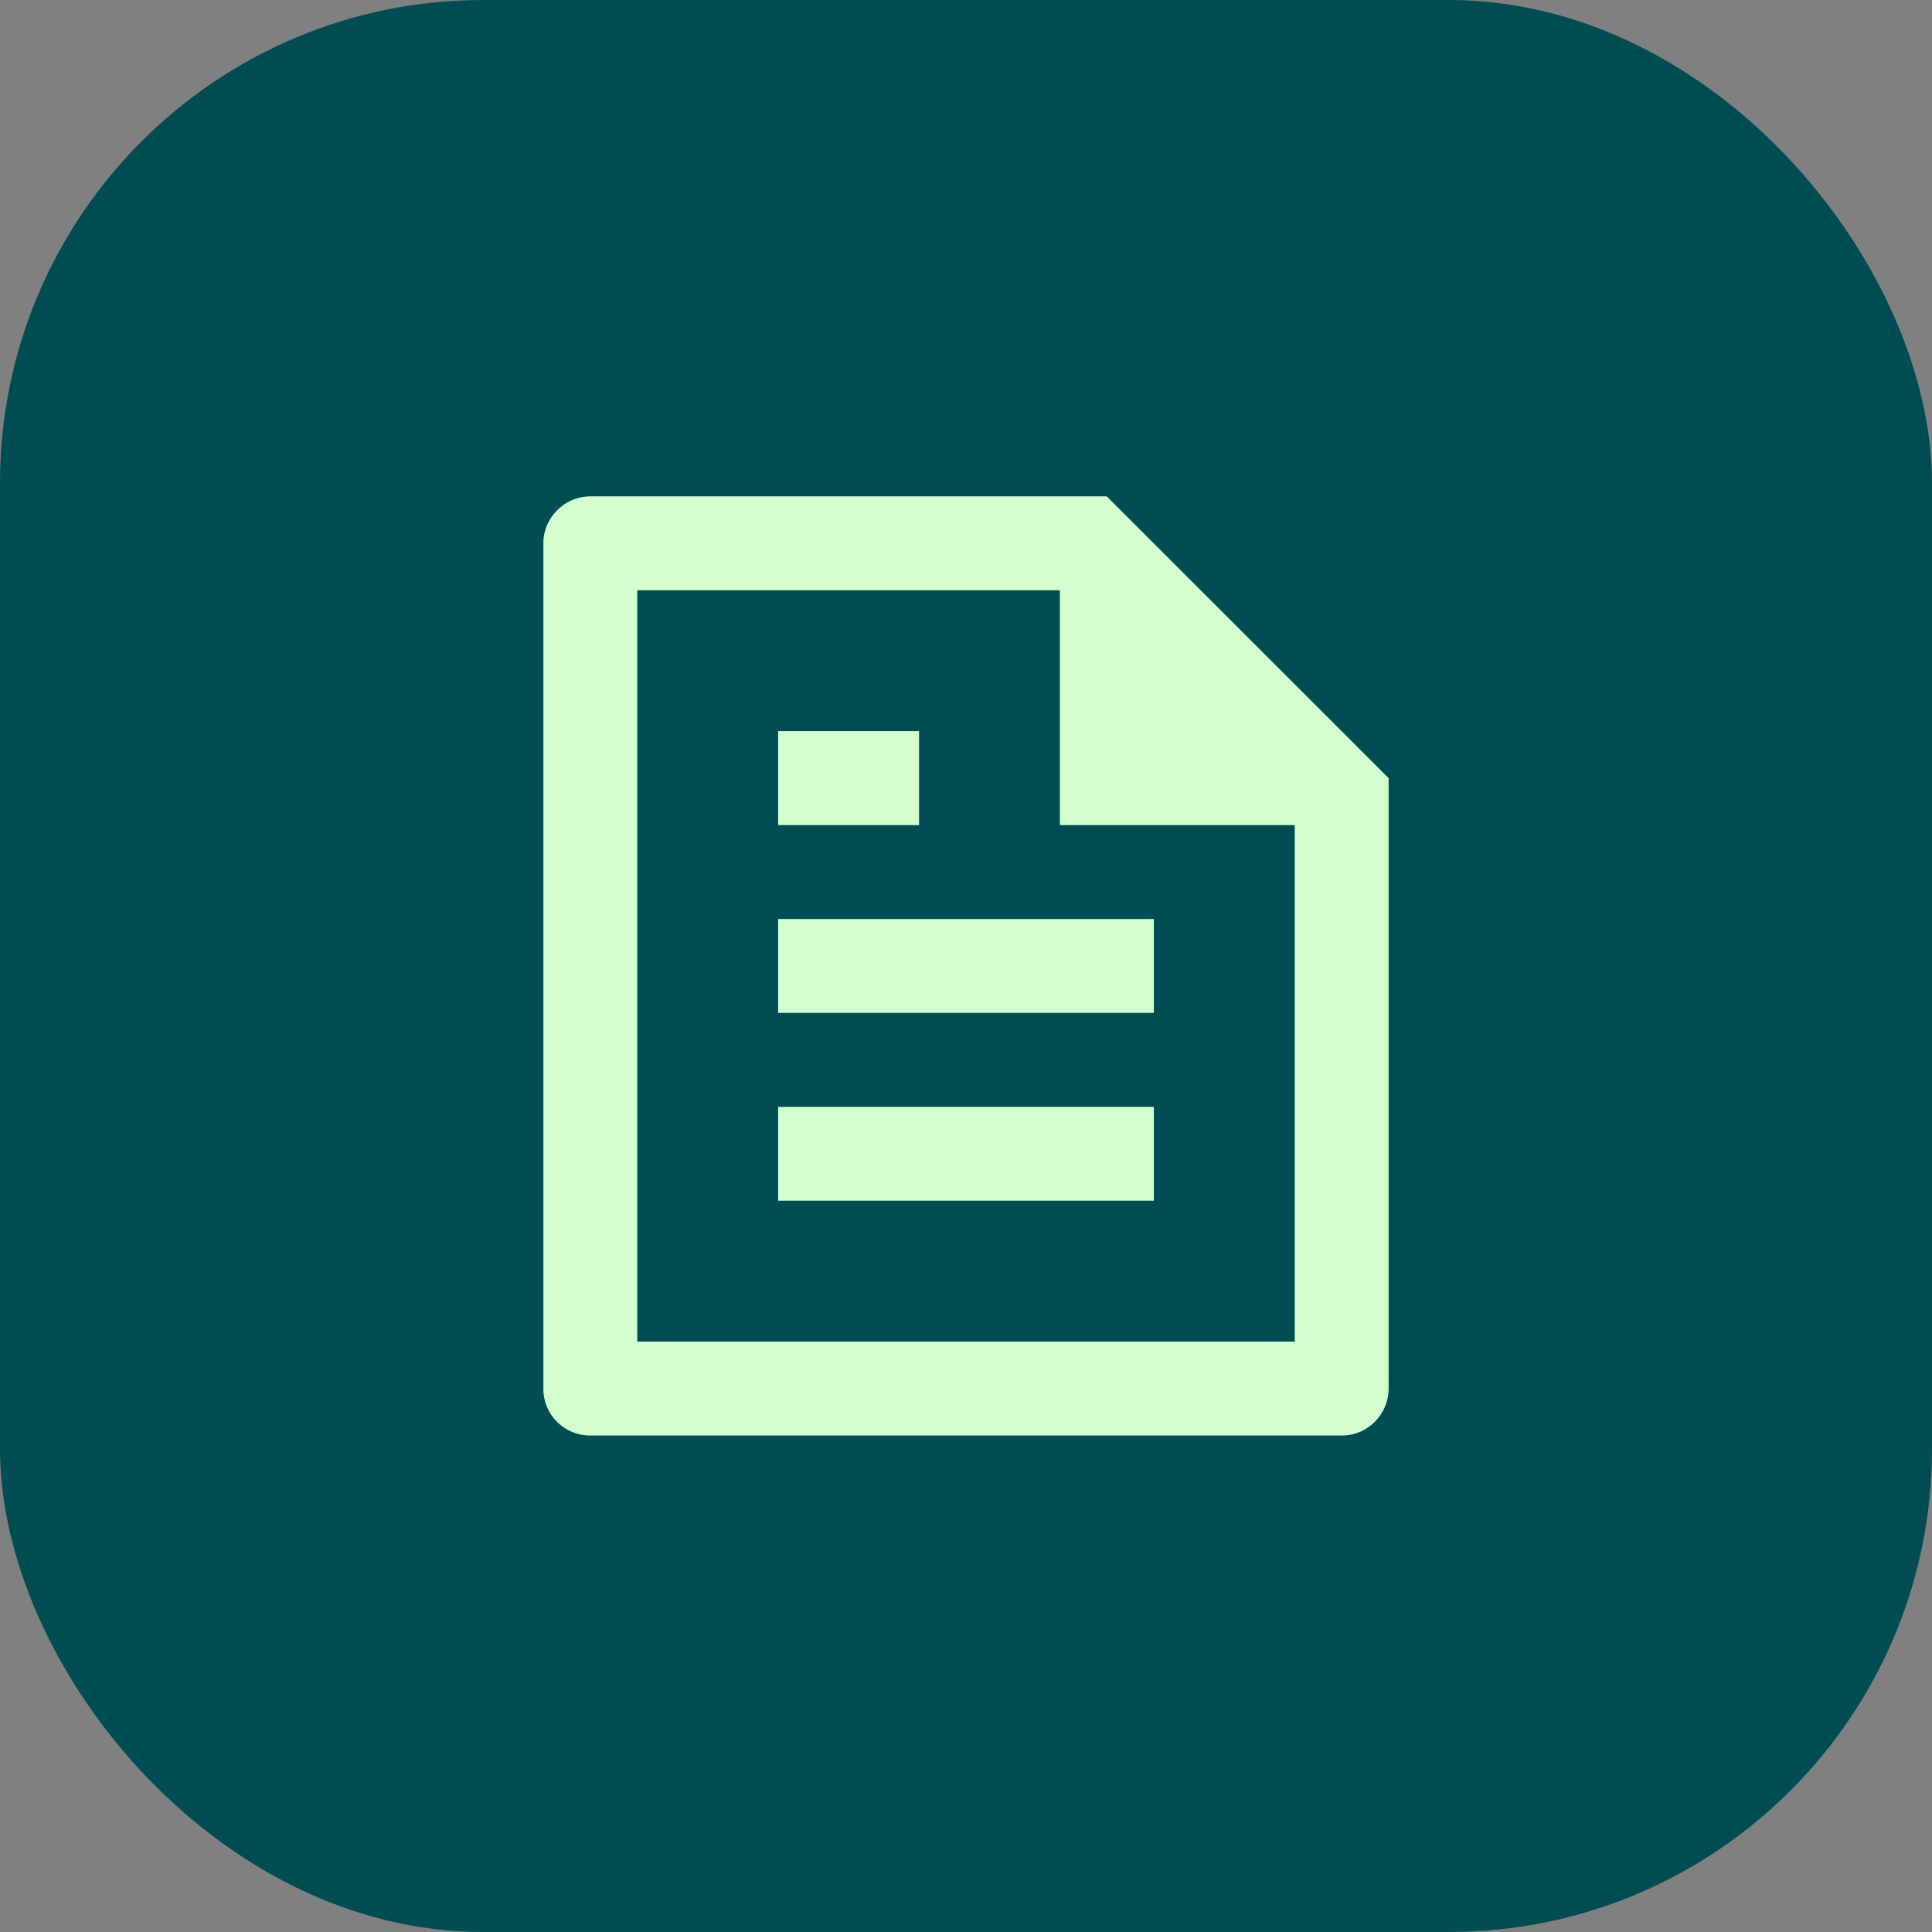 <svg width="48" height="48" viewBox="0 0 48 48" fill="none" xmlns="http://www.w3.org/2000/svg">
<rect x="0" y="0" width="48" height="48" fill="#808080" stroke="none"/>
<rect width="48" height="48" rx="12" fill="#004E53"/>
<path d="M34.5 19.332V34.491C34.5 35.141 33.981 35.665 33.341 35.665H14.659C14.019 35.665 13.5 35.147 13.5 34.508V13.489C13.5 12.863 14.024 12.332 14.669 12.332H27.496L34.5 19.332ZM32.167 20.499H26.333V14.665H15.833V33.332H32.167V20.499ZM19.333 18.165H22.833V20.499H19.333V18.165ZM19.333 22.832H28.667V25.165H19.333V22.832ZM19.333 27.499H28.667V29.832H19.333V27.499Z" fill="#D2FFCD"/>
</svg>
